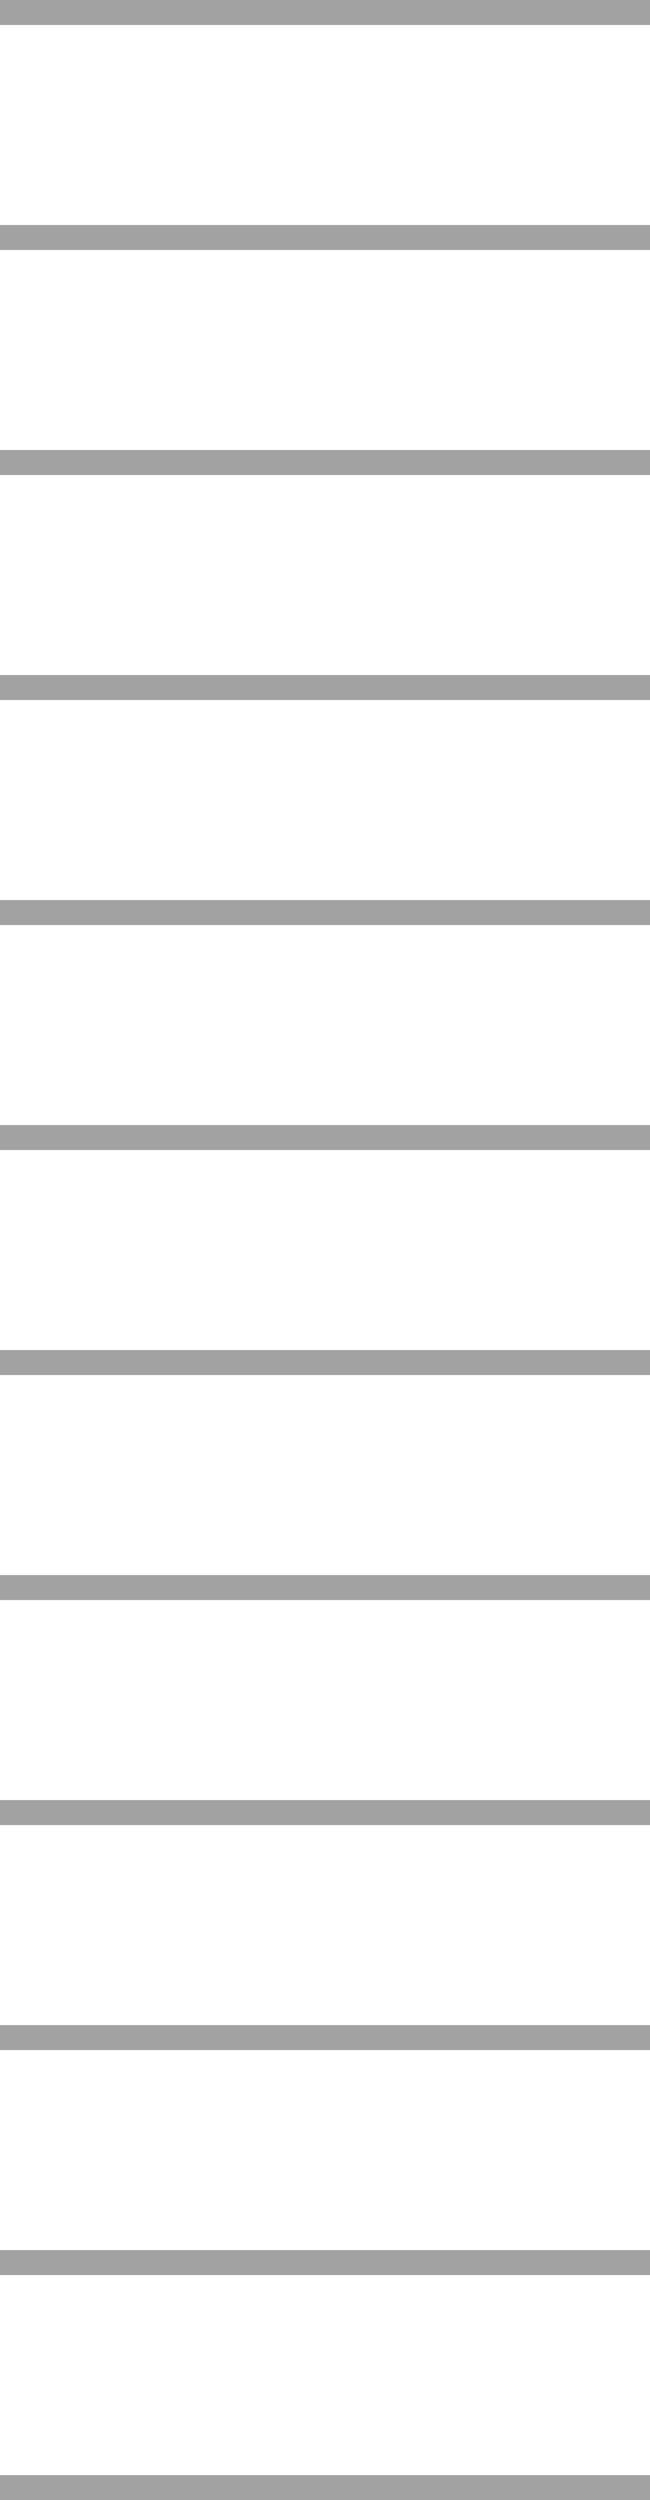 <?xml version="1.0" encoding="UTF-8"?> <svg xmlns="http://www.w3.org/2000/svg" viewBox="0 0 26 100" fill="none"><path d="M26 0V1H0V0H26Z" fill="#1B1818" fill-opacity="0.4"></path><path d="M26 9V10H0V9H26Z" fill="#1B1818" fill-opacity="0.4"></path><path d="M26 18V19H0V18H26Z" fill="#1B1818" fill-opacity="0.4"></path><path d="M26 27V28H0V27H26Z" fill="#1B1818" fill-opacity="0.4"></path><path d="M26 36V37H0V36H26Z" fill="#1B1818" fill-opacity="0.4"></path><path d="M26 45V46H0V45H26Z" fill="#1B1818" fill-opacity="0.4"></path><path d="M26 54V55H0V54H26Z" fill="#1B1818" fill-opacity="0.4"></path><path d="M26 63V64H0V63H26Z" fill="#1B1818" fill-opacity="0.4"></path><path d="M26 72V73H0V72H26Z" fill="#1B1818" fill-opacity="0.4"></path><path d="M26 81V82H0V81H26Z" fill="#1B1818" fill-opacity="0.4"></path><path d="M26 90V91H0V90H26Z" fill="#1B1818" fill-opacity="0.4"></path><path d="M26 99V100H0V99H26Z" fill="#1B1818" fill-opacity="0.4"></path></svg> 